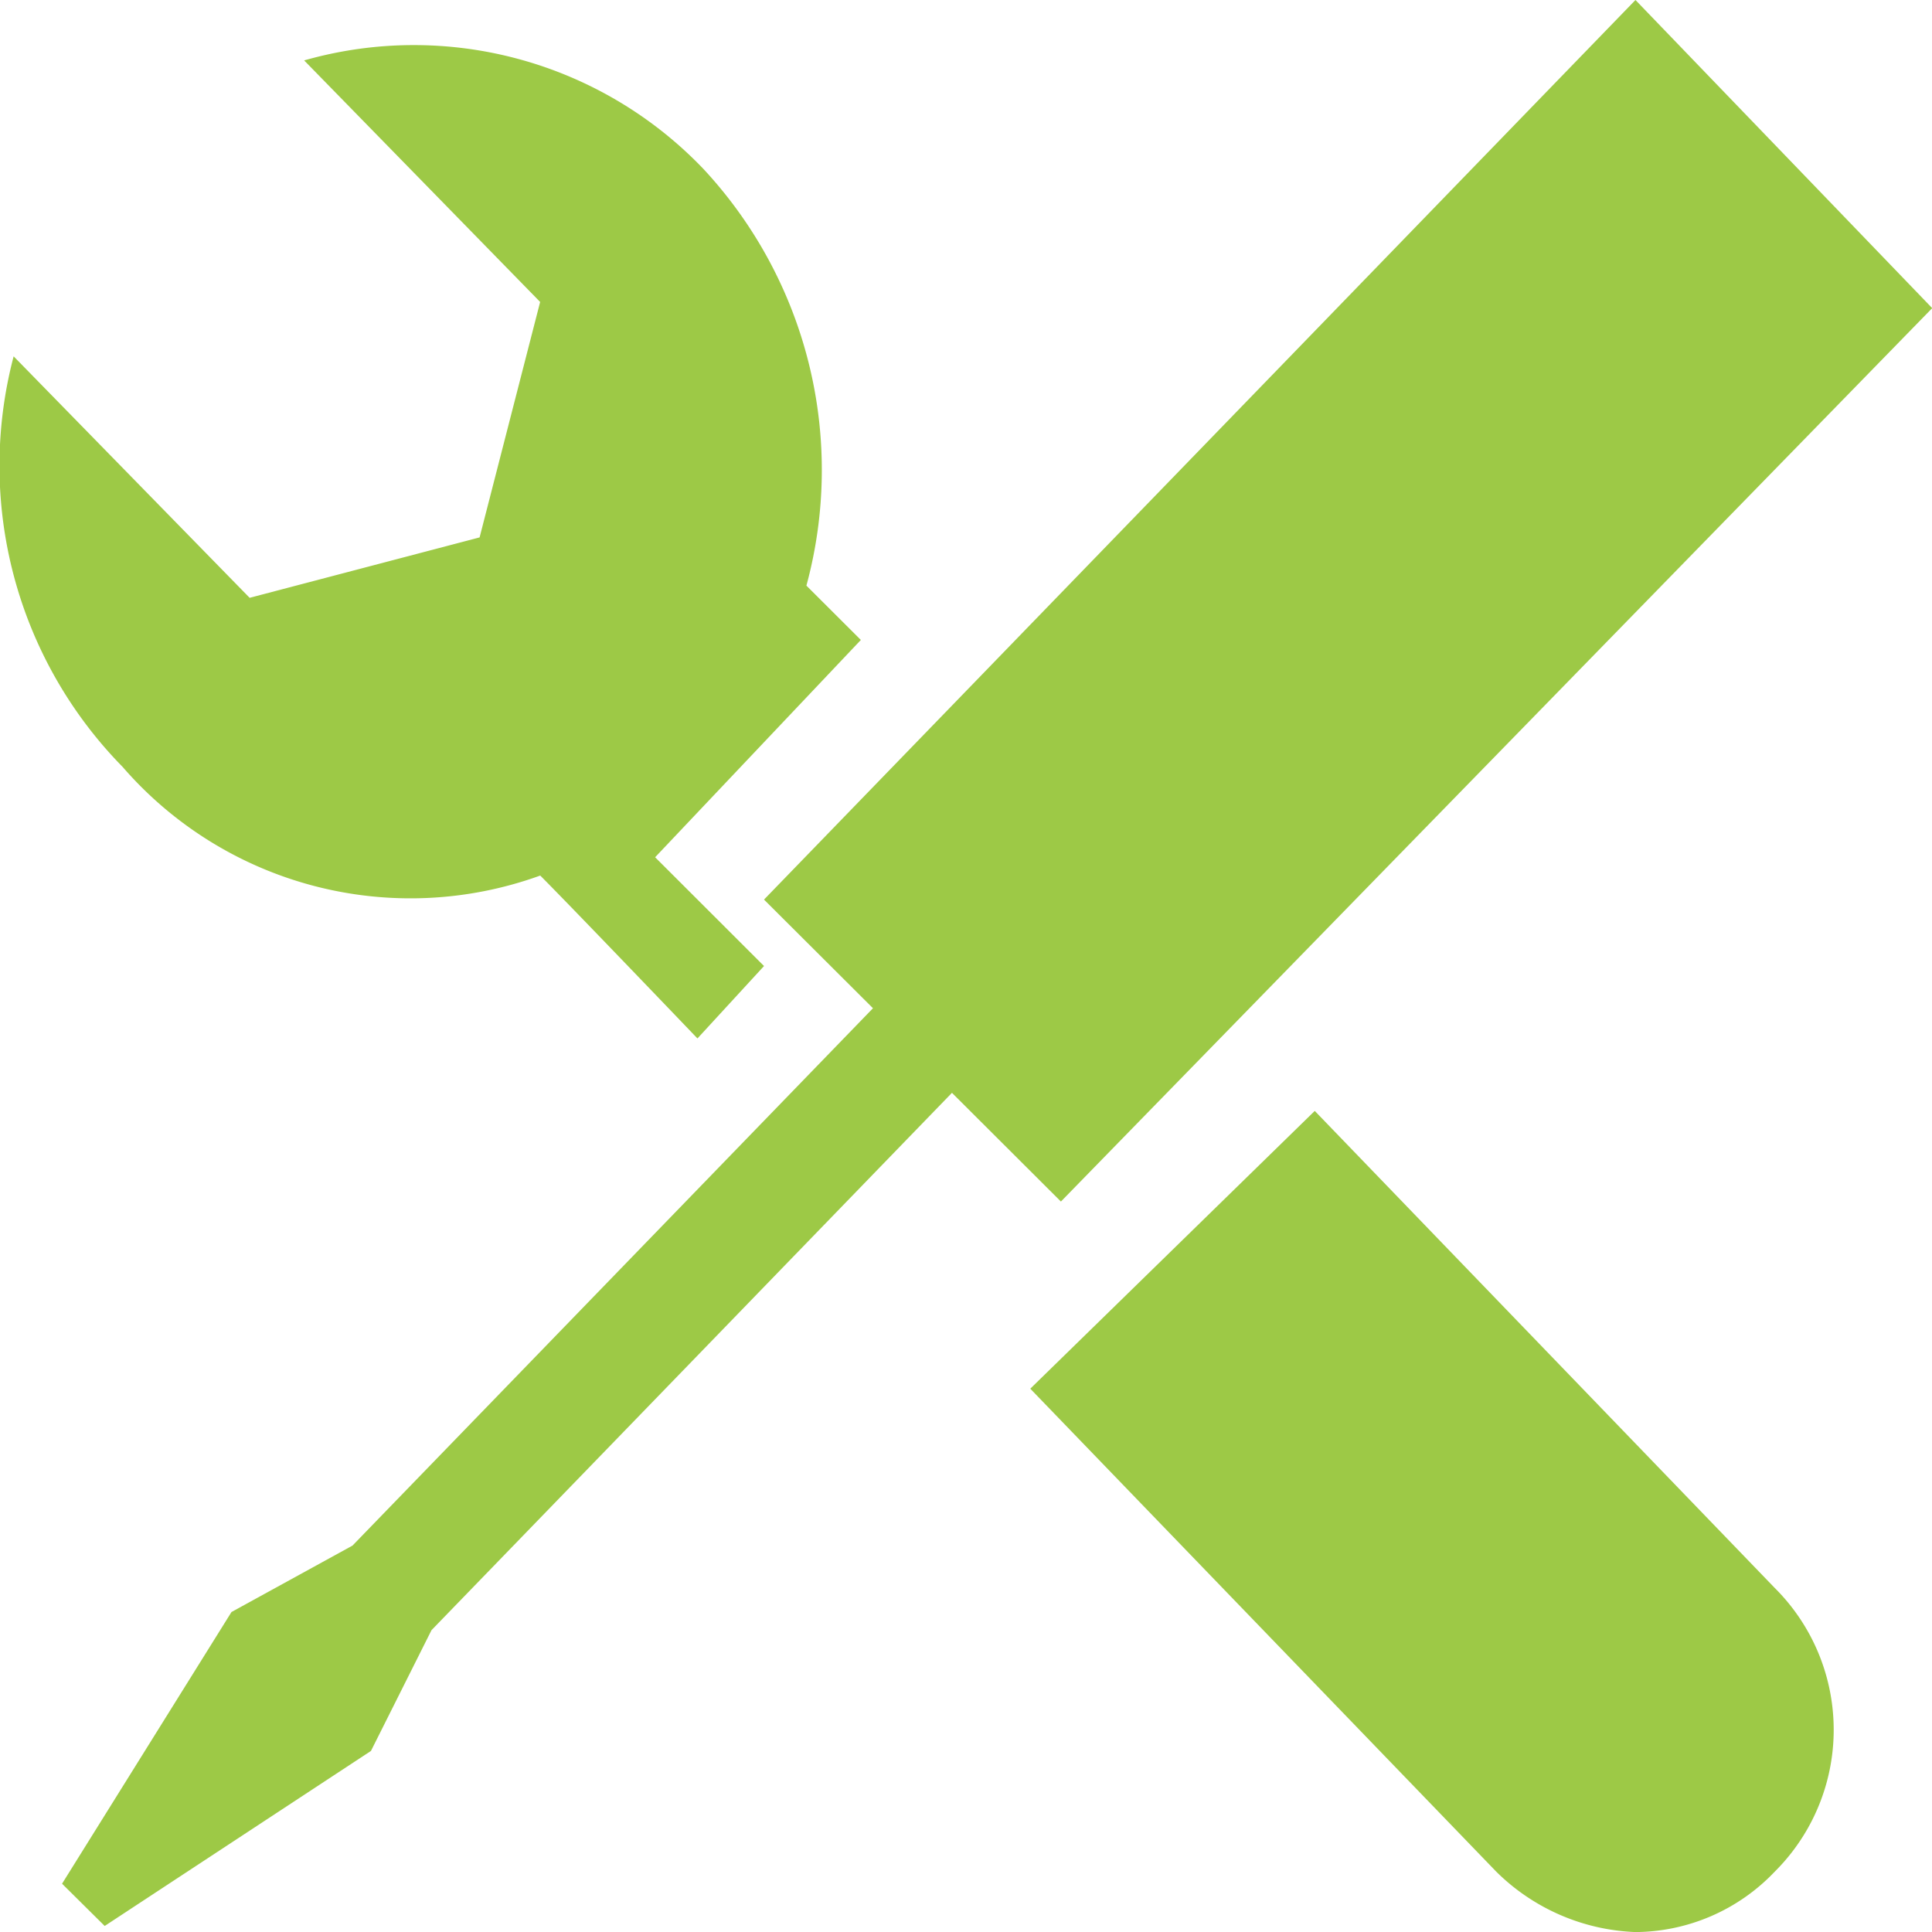<svg xmlns="http://www.w3.org/2000/svg" width="31.723" height="31.724" viewBox="0 0 31.723 31.724">
  <path id="icon_fix" data-name="icon fix" d="M959.944,2146.375c.5.5,2.583,2.676,2.583,2.676l1.093-1.189-1.788-1.786,3.378-3.568-.894-.892a7.255,7.255,0,0,0-1.689-6.84,6.575,6.575,0,0,0-6.558-1.784l3.875,3.966-.994,3.866-3.776.992-3.875-3.965a7.058,7.058,0,0,0,1.789,6.741,6.255,6.255,0,0,0,6.856,1.785Zm12.719,3.866-4.671,4.561,7.652,7.931a3.43,3.43,0,0,0,2.285.991,3.18,3.18,0,0,0,2.286-.991,3.286,3.286,0,0,0,0-4.66l-7.552-7.832Zm10.135-13.185L977.929,2132l-14.309,14.771,1.789,1.784-8.546,8.823-1.987,1.091-2.782,4.461.7.694,4.372-2.874.994-1.983,8.546-8.823,1.789,1.785,14.309-14.672Z" transform="translate(-951.075 -2132)" fill="#9dc946"/>
</svg>

